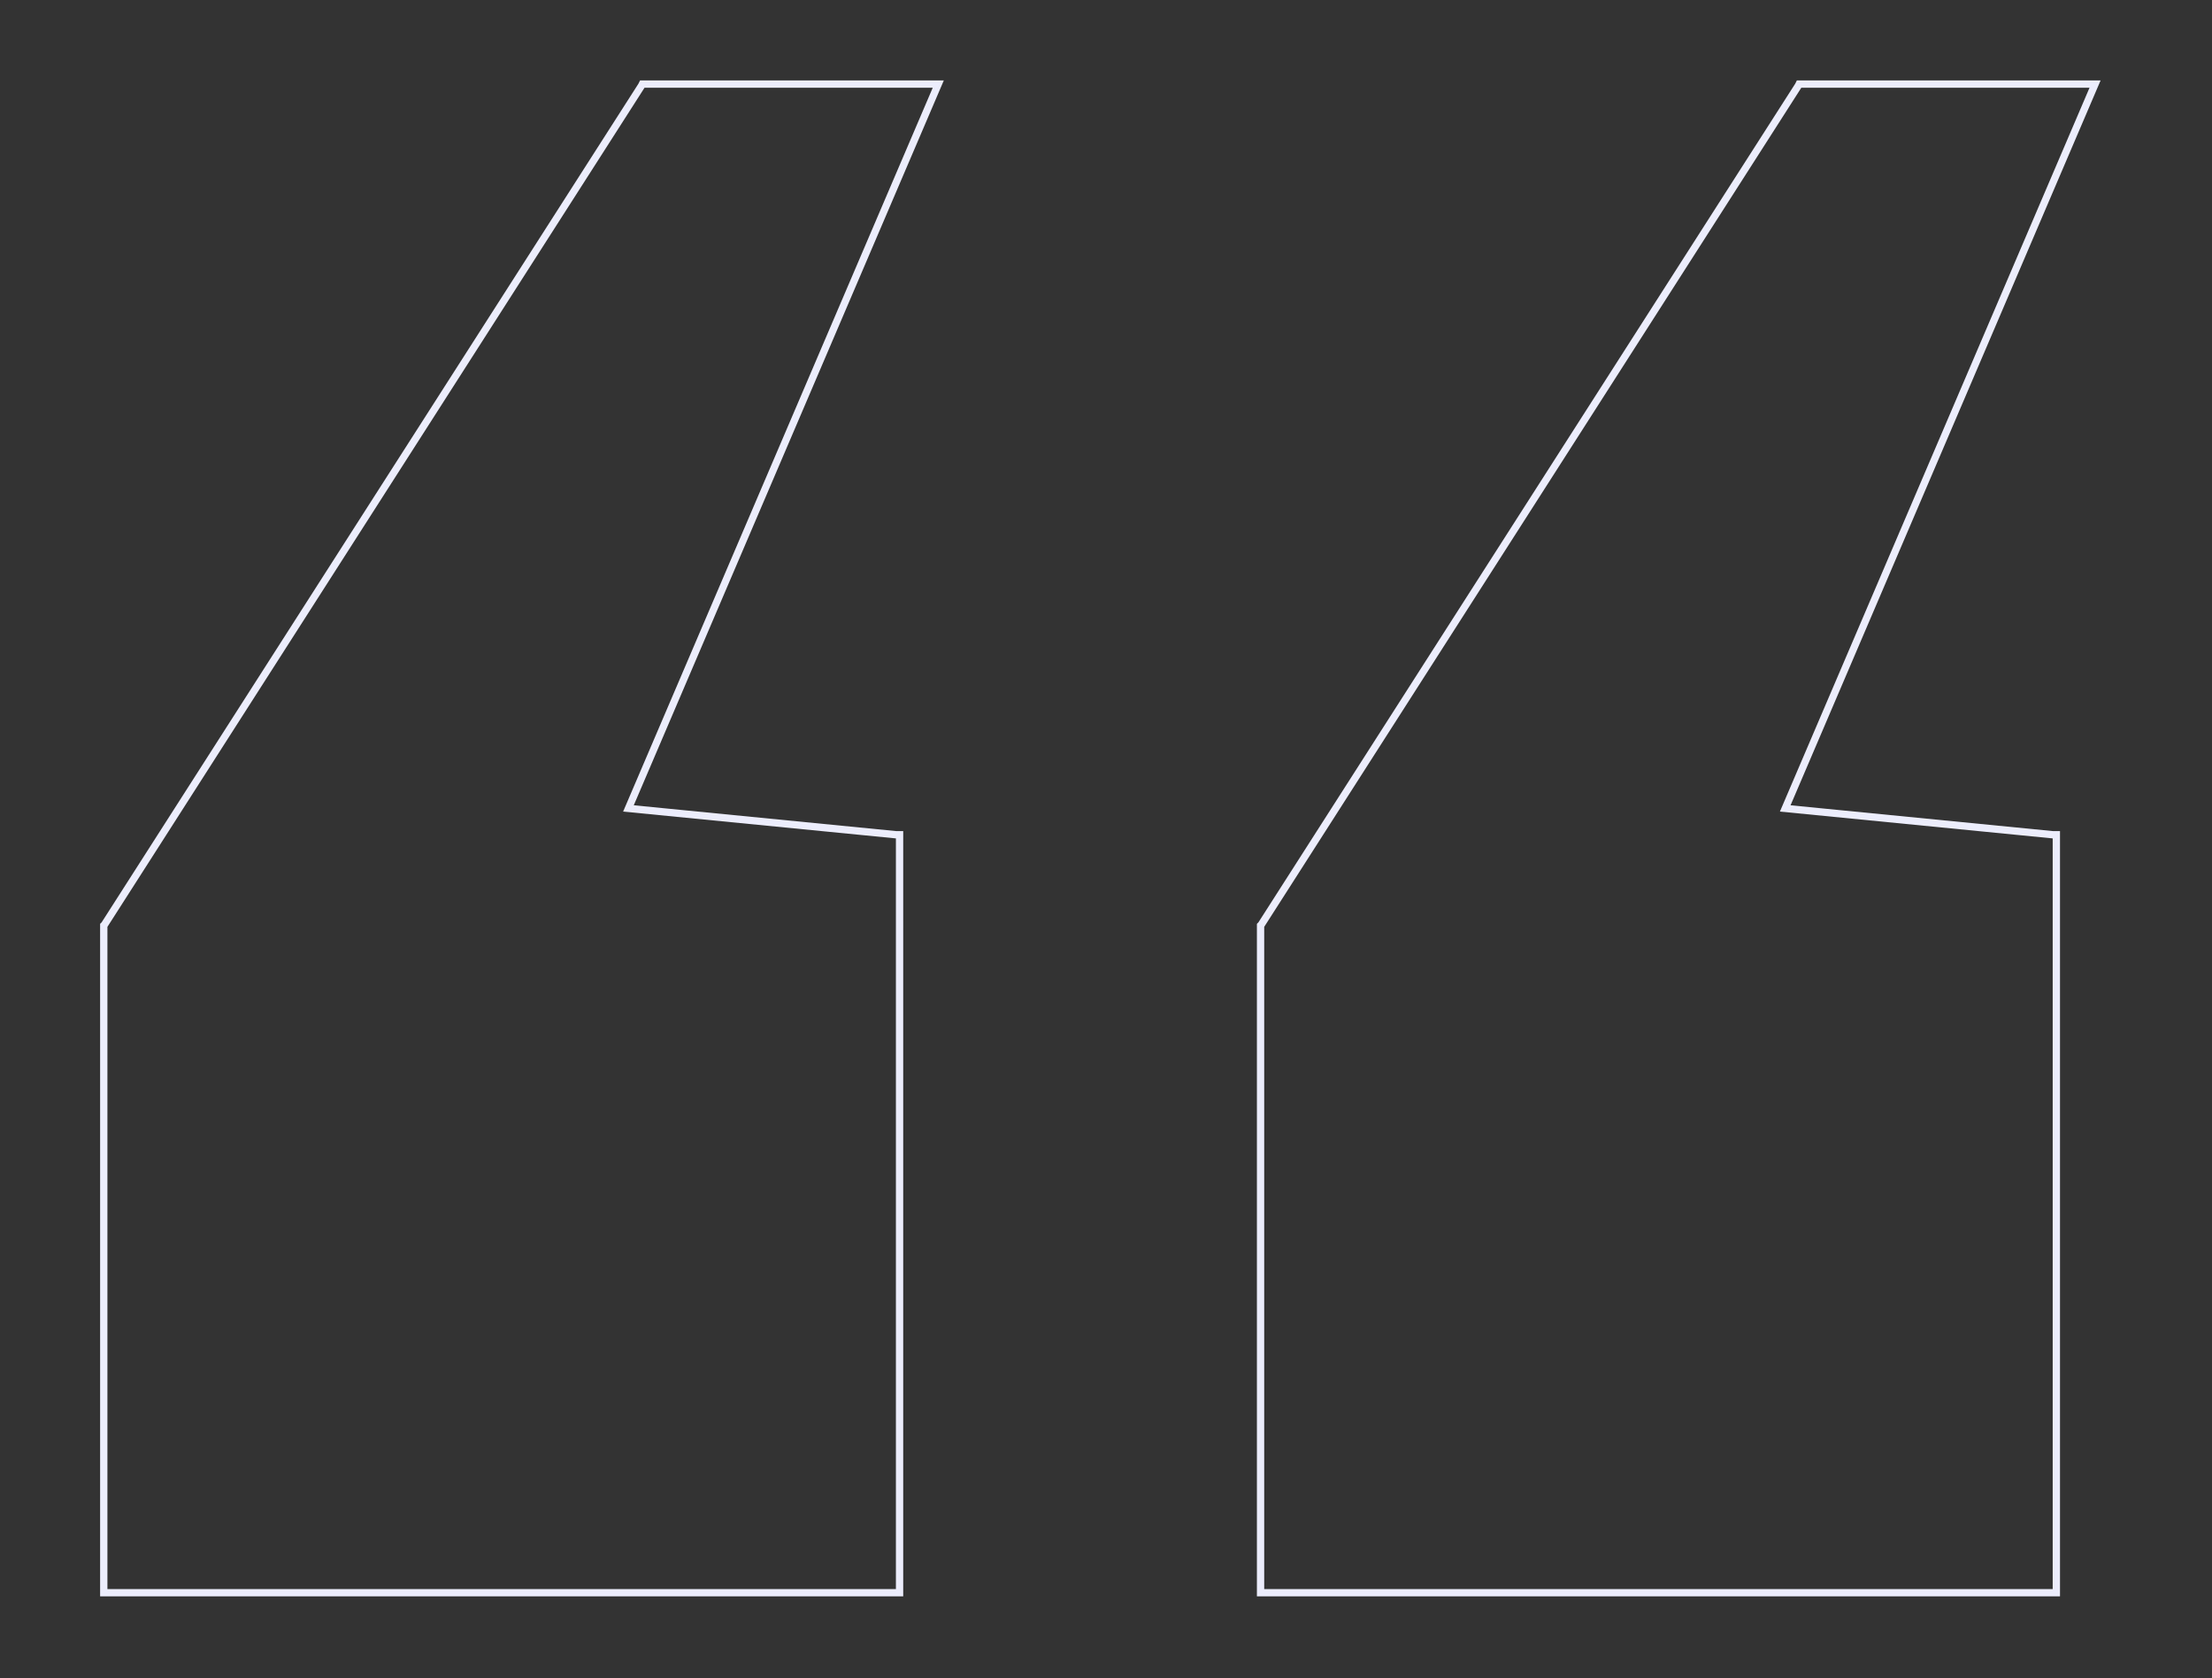<?xml version="1.0" encoding="utf-8"?>
<!-- Generator: Adobe Illustrator 28.1.0, SVG Export Plug-In . SVG Version: 6.00 Build 0)  -->
<svg version="1.1" id="Camada_1" xmlns="http://www.w3.org/2000/svg" xmlns:xlink="http://www.w3.org/1999/xlink" x="0px" y="0px"
	 viewBox="0 0 302.7 229.6" style="enable-background:new 0 0 302.7 229.6;" xml:space="preserve">
<rect x="0" y="0" width="302.7" height="229.6" fill="#333333" stroke="none"/>
<style type="text/css">
	.st0{fill:none;stroke:#ECEDFC;}
</style>
<path class="st0" d="M14.2,217.4v0.5h0.5h107.9h0.5v-0.5V114.7v-0.5l-0.5,0L86,110.6l42.1-98.4l0.3-0.7h-0.8H88.2h-0.3l-0.1,0.2
	L14.3,126.5l-0.1,0.1v0.1V217.4z M172.5,217.4v0.5h0.5h107.9h0.5v-0.5V114.7v-0.5l-0.5,0l-36.6-3.6l42.1-98.4l0.3-0.7H286h-39.5
	h-0.3l-0.1,0.2l-73.5,114.8l-0.1,0.1v0.1V217.4z"/>
</svg>
